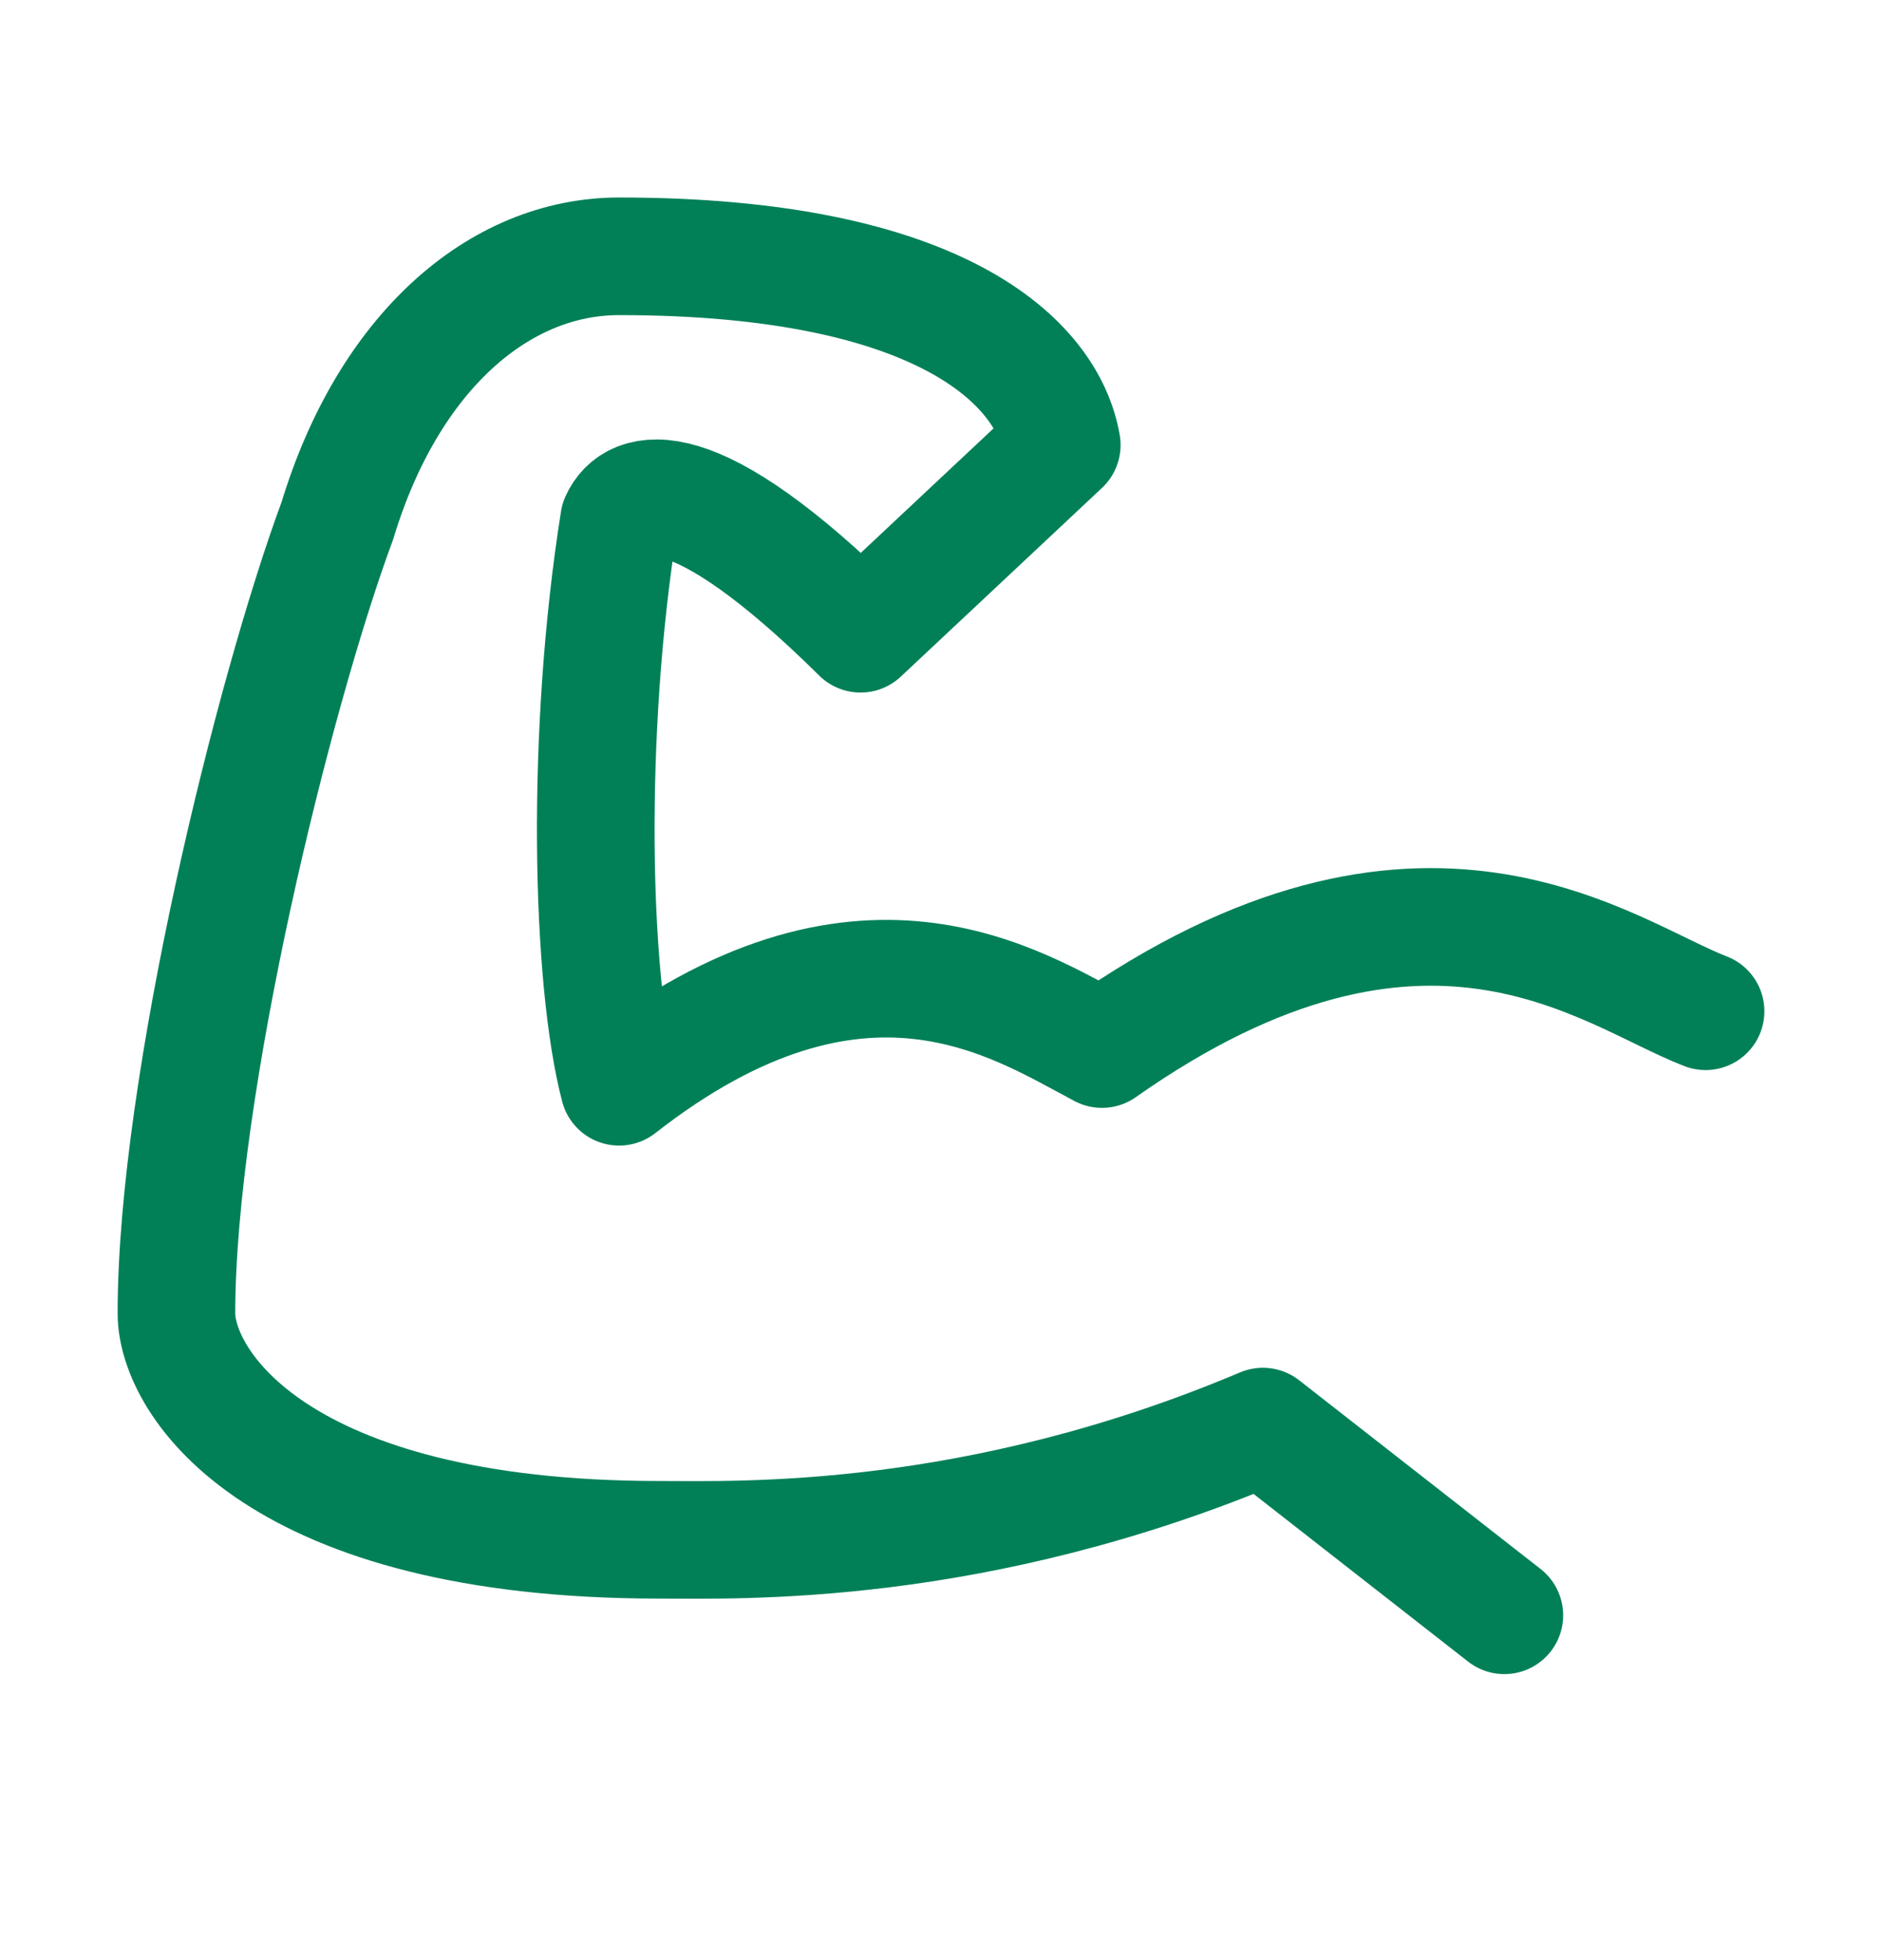 <?xml version="1.0" encoding="UTF-8"?>
<svg xmlns="http://www.w3.org/2000/svg" width="24" height="25" viewBox="0 0 24 25" fill="none">
  <path d="M21.75 12.898C20.491 12.413 18.158 10.491 14.053 13.38C12.973 12.813 10.974 11.454 7.895 13.861C7.535 12.486 7.463 9.356 7.895 6.639C8.075 6.234 8.816 5.948 10.974 8.083L13.54 5.676C13.36 4.624 12 3.269 7.895 3.269C6.355 3.269 4.95 4.504 4.303 6.639C3.493 8.823 2.25 13.861 2.25 16.75C2.25 17.64 3.533 19.639 8.408 19.639C9.434 19.639 12.436 19.747 16.105 18.195L19.184 20.602" stroke="#018058" stroke-width="1.5" stroke-linecap="round" stroke-linejoin="round"></path>
</svg>
